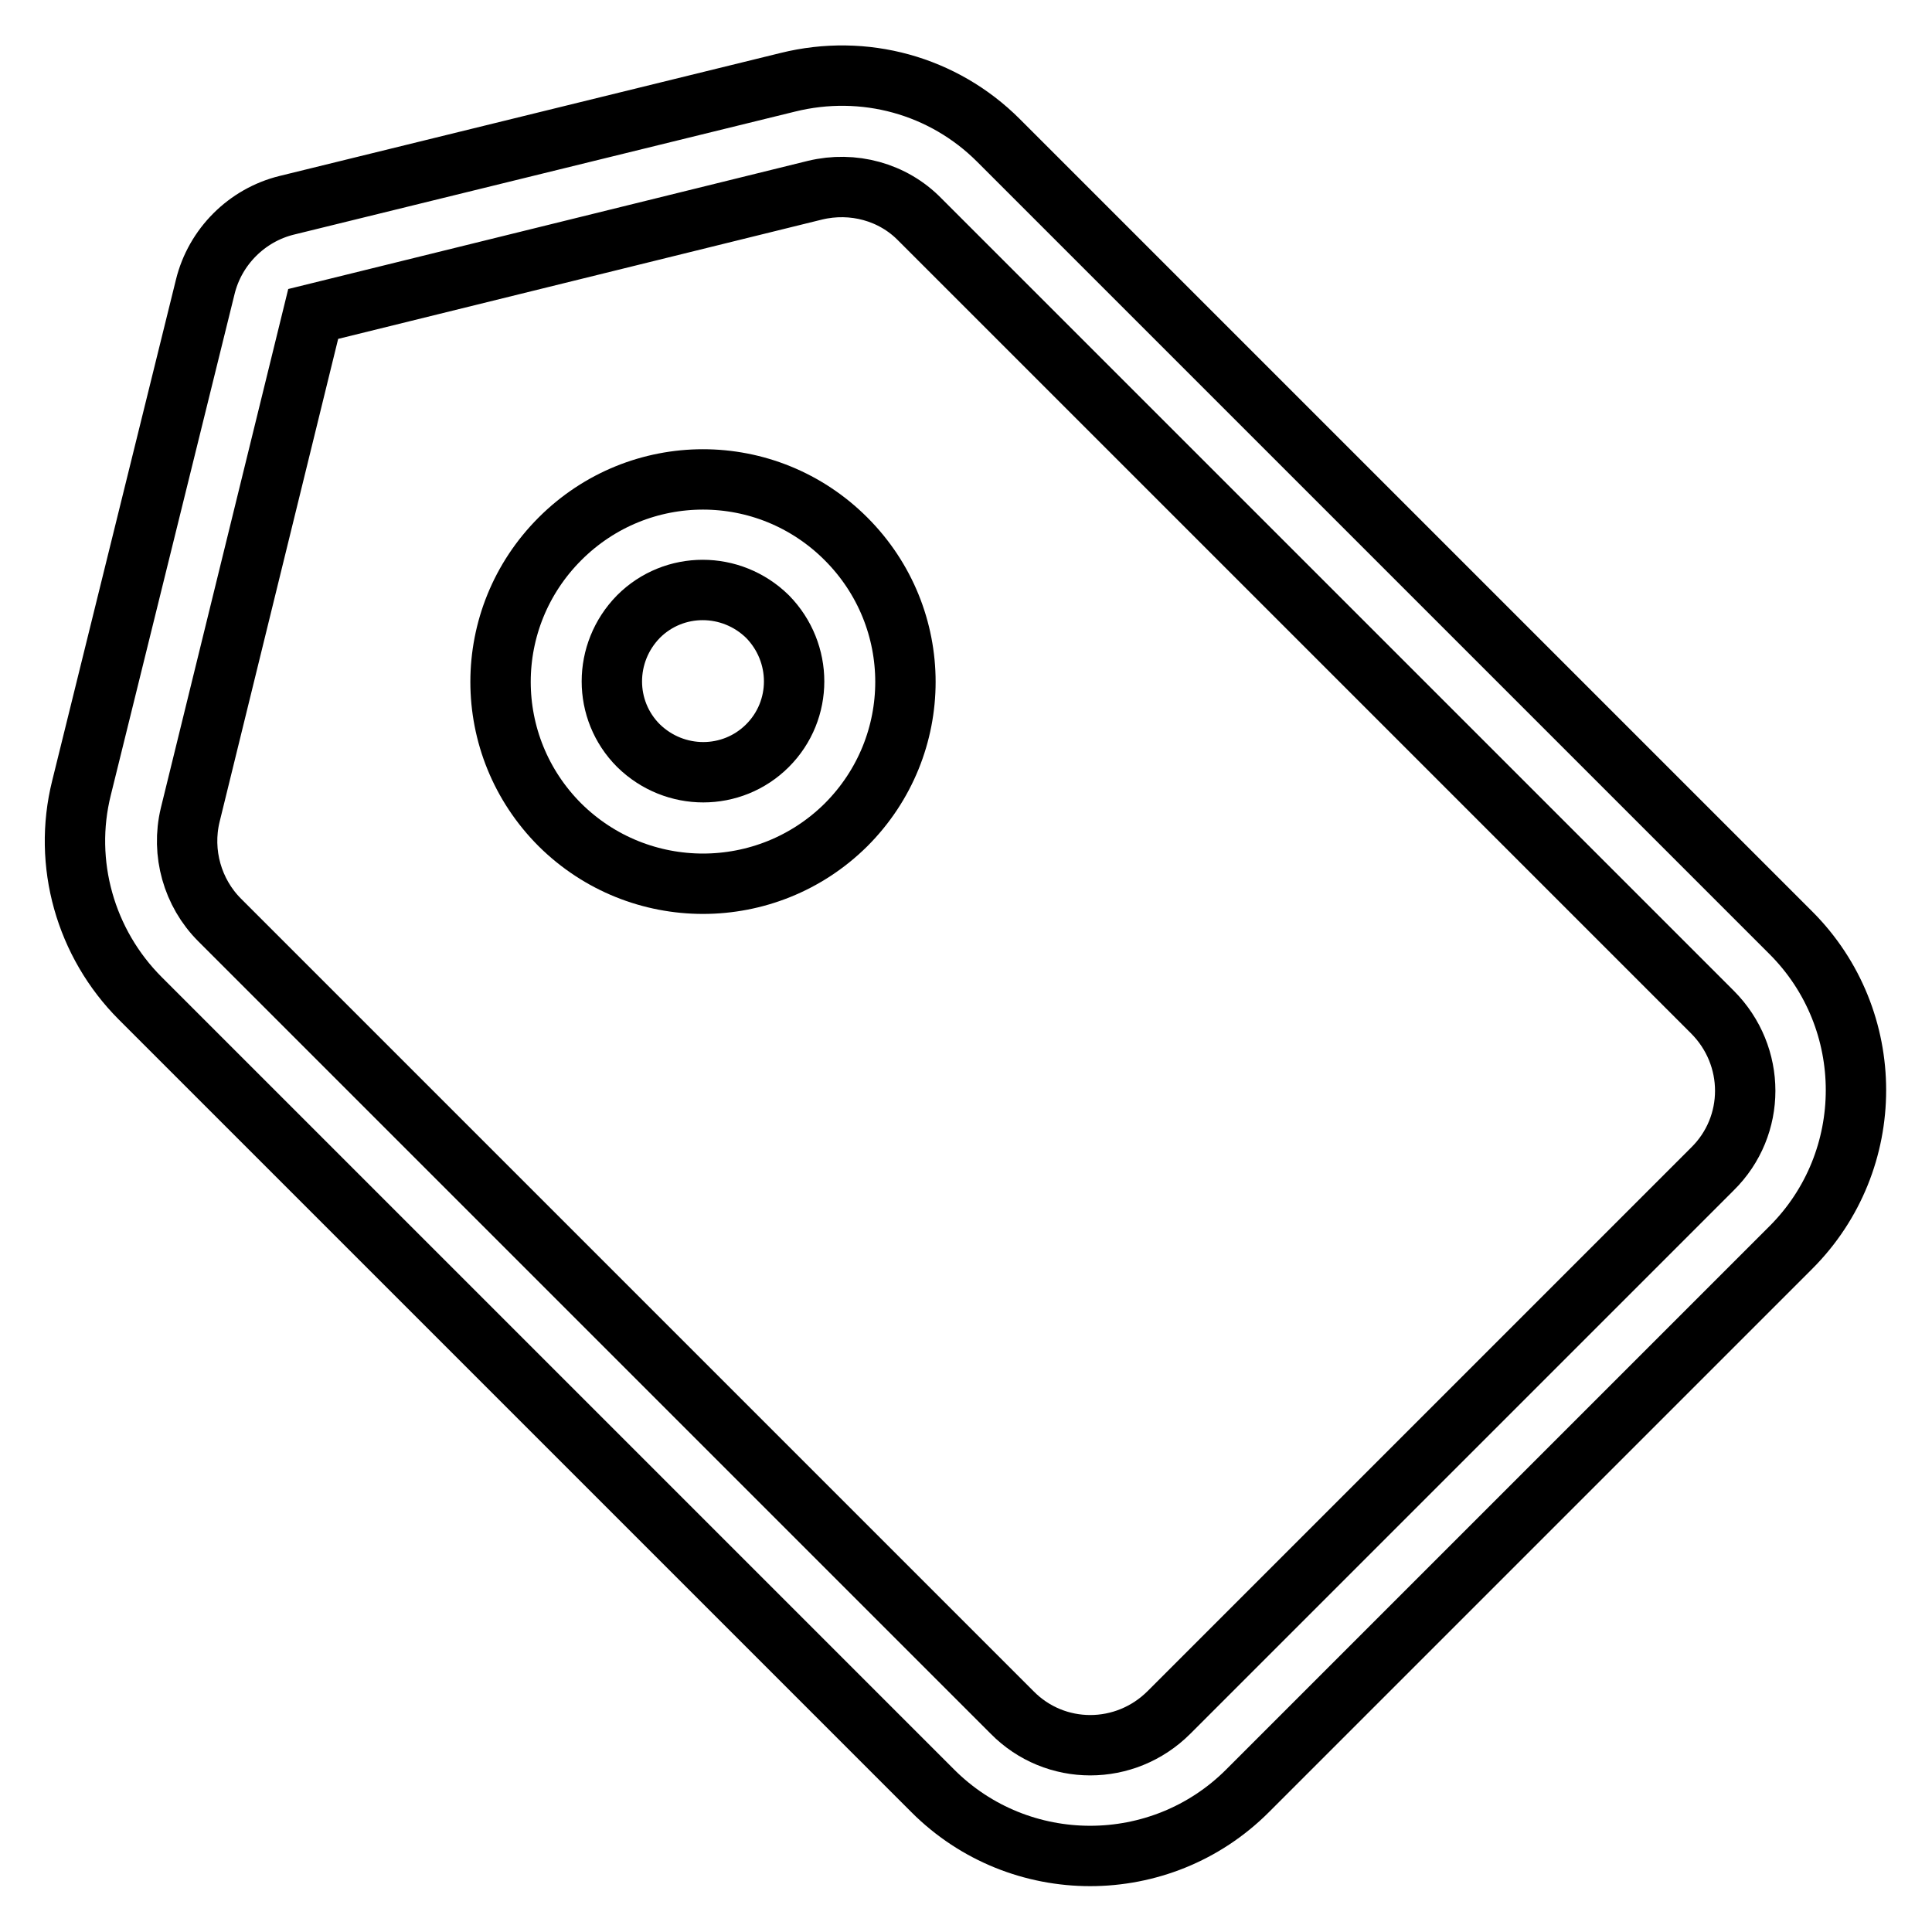 <?xml version="1.0" encoding="utf-8"?>
<!-- Svg Vector Icons : http://www.onlinewebfonts.com/icon -->
<!DOCTYPE svg PUBLIC "-//W3C//DTD SVG 1.1//EN" "http://www.w3.org/Graphics/SVG/1.1/DTD/svg11.dtd">
<svg version="1.1" xmlns="http://www.w3.org/2000/svg" xmlns:xlink="http://www.w3.org/1999/xlink" x="0px" y="0px" viewBox="0 0 256 256" enable-background="new 0 0 256 256" xml:space="preserve">
<g> <path stroke-width="8" fill-opacity="0" stroke="#000000"  d="M108,25.2c5-1.2,10.3,0.2,13.9,3.9l105,105c5.8,5.8,5.8,15.1,0,20.8l-72,72c-5.8,5.8-15.1,5.8-20.8,0 l-105-105c-3.6-3.6-5.1-8.9-3.9-13.9l16.3-66.4L108,25.2L108,25.2z M104.4,10.9L38,27.2c-5.3,1.3-9.5,5.5-10.8,10.8l-16.4,66.4 c-2.5,10,0.5,20.6,7.8,27.9l105,105c11.5,11.5,30.2,11.5,41.7,0l72-72c11.5-11.5,11.5-30.2,0-41.7l-105-105 C125,11.3,114.5,8.4,104.4,10.9z"/> <path stroke-width="8" fill-opacity="0" stroke="#000000"  d="M101.7,98.8c-4.7,4.7-12.3,4.7-17.1,0c-4.7-4.7-4.7-12.3,0-17.1c4.7-4.7,12.3-4.7,17.1,0 C106.4,86.5,106.4,94.1,101.7,98.8L101.7,98.8z M112.1,109.3c10.5-10.5,10.5-27.4,0-37.9c-10.5-10.5-27.4-10.5-37.9,0l0,0 c-10.5,10.5-10.5,27.4,0,37.9C84.7,119.7,101.6,119.7,112.1,109.3z"/></g>
</svg>